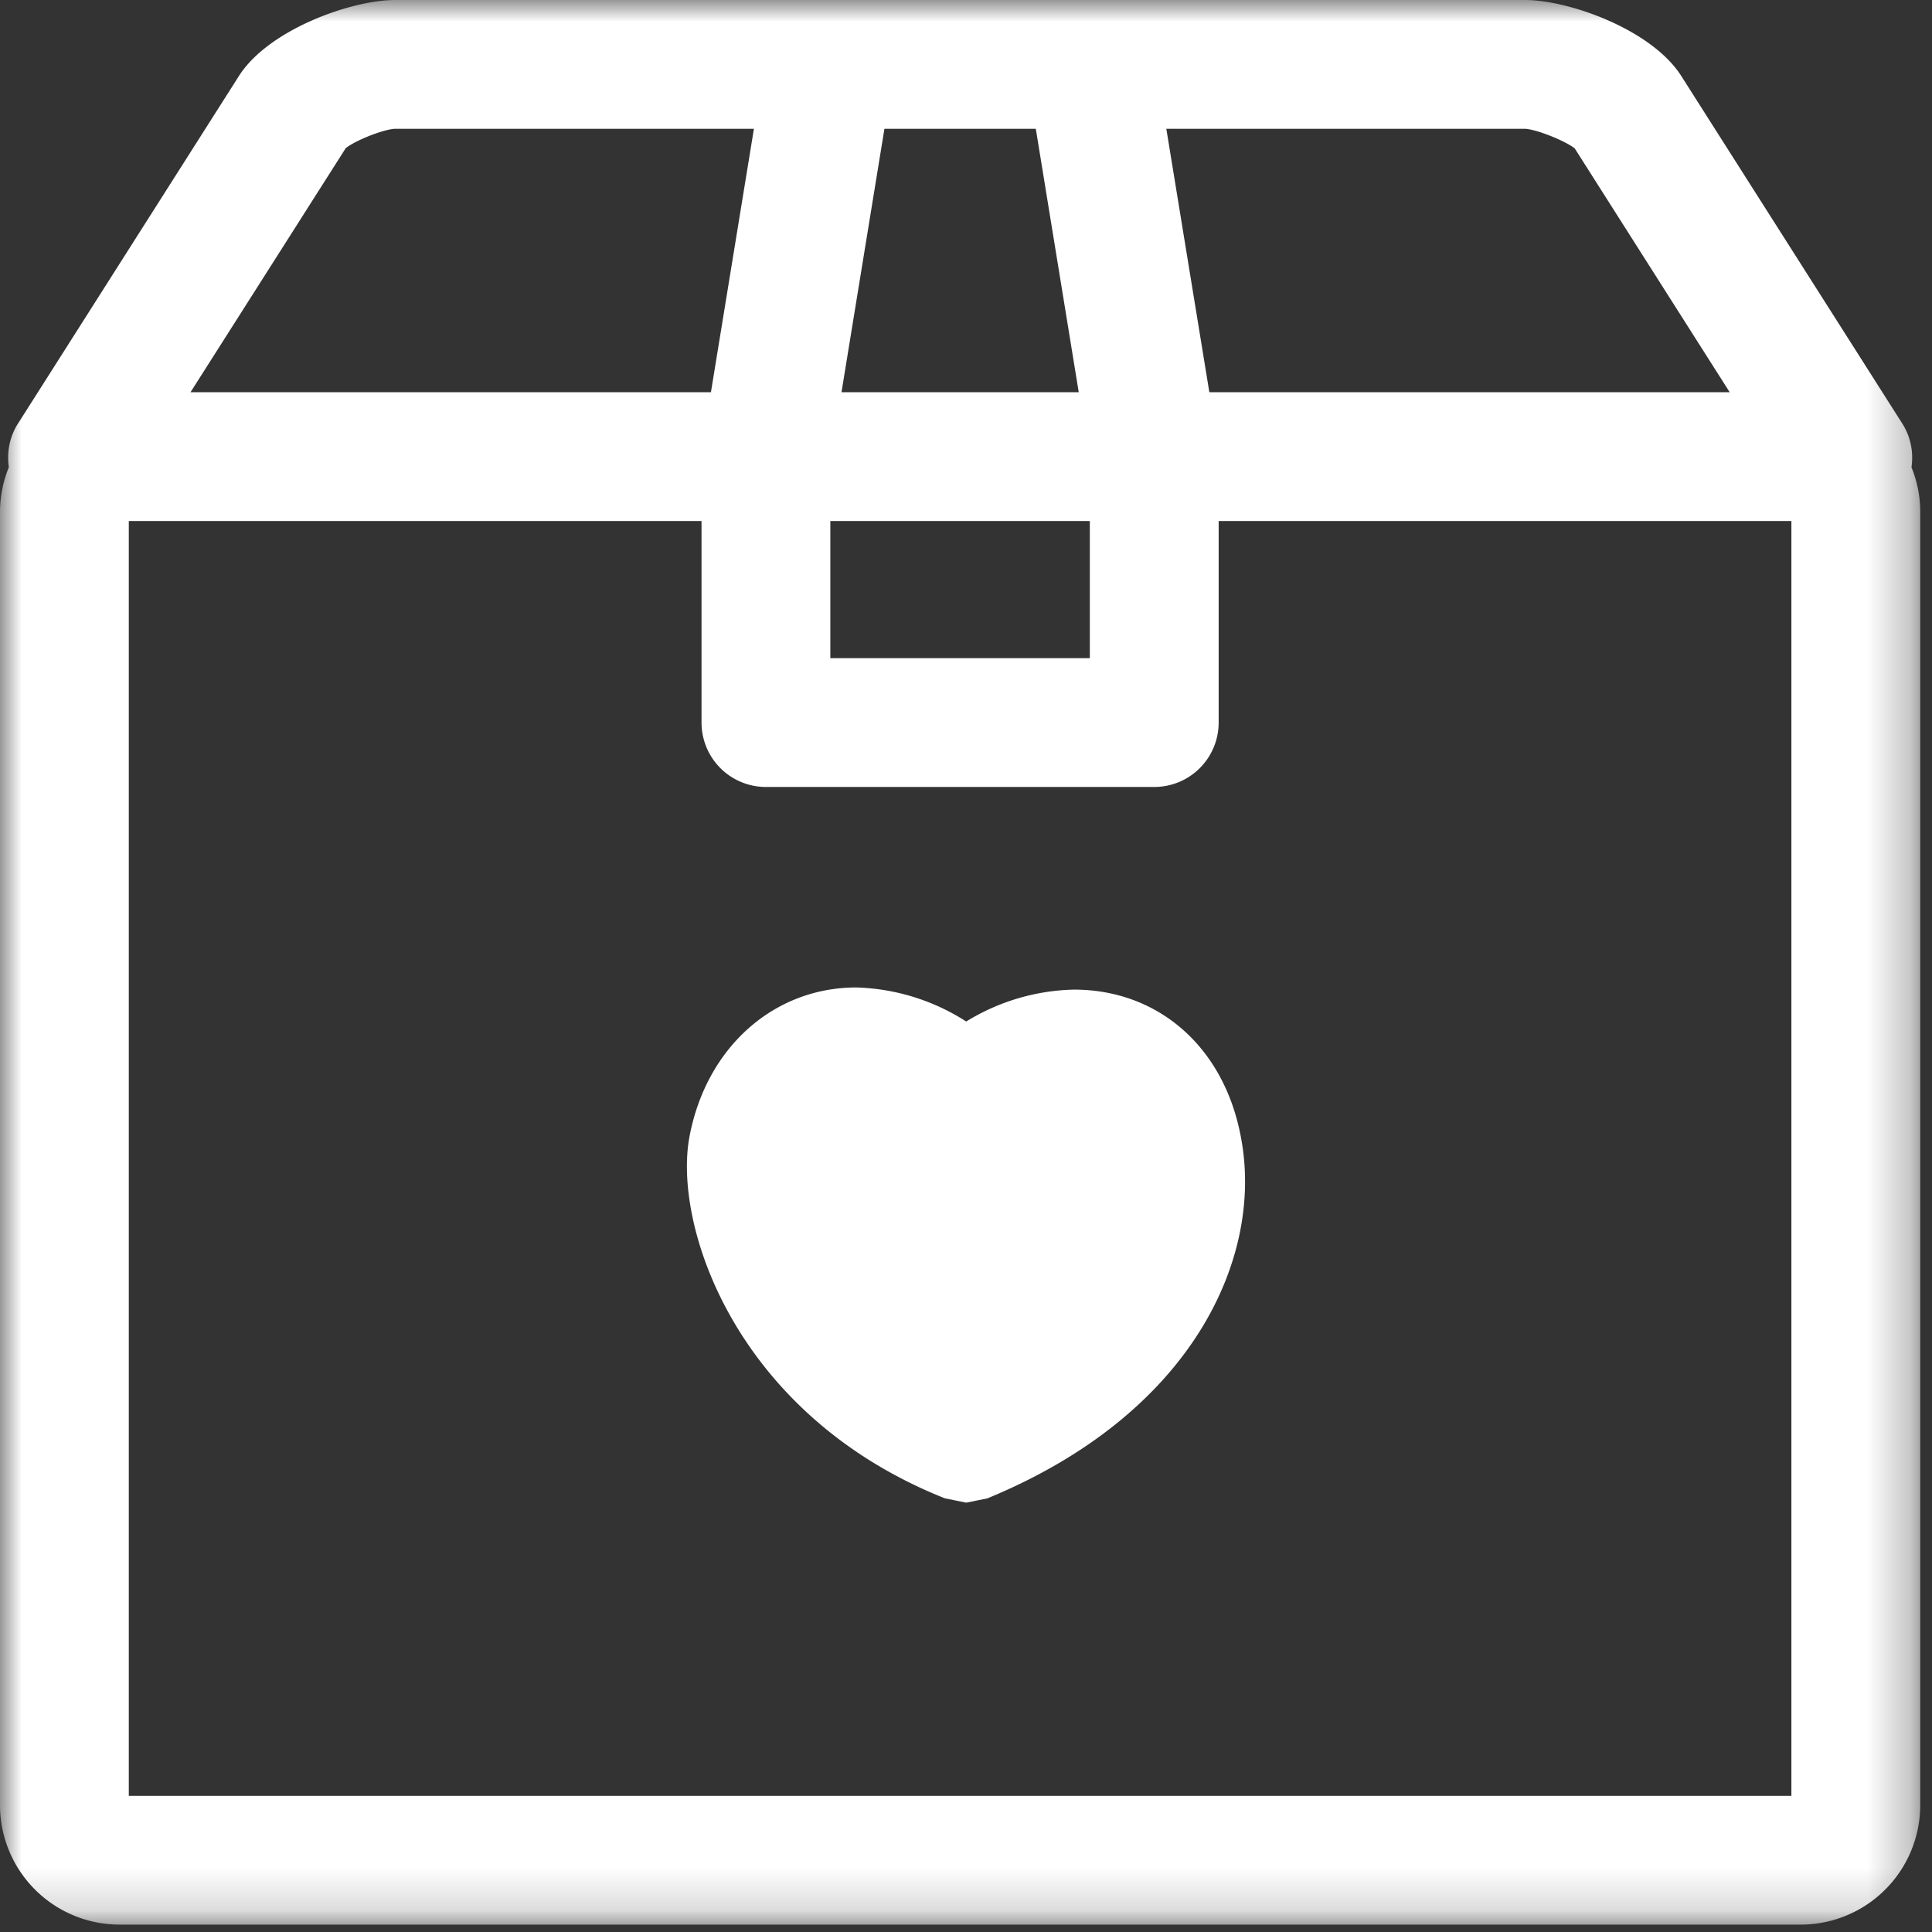 <svg width="45" height="45" xmlns="http://www.w3.org/2000/svg" xmlns:xlink="http://www.w3.org/1999/xlink"><rect width="100%" height="100%" fill="#333333" stroke="none"/><defs><path id="a" d="M0 0h44.726v44.828H0z"/></defs><g fill="none" fill-rule="evenodd"><g><mask id="b" fill="#fff"><use xlink:href="#a"/></mask><path d="M41.726 41.828H3V12.136h13.34v4.694a1.5 1.5 0 0 0 1.5 1.5h9.045a1.5 1.5 0 0 0 1.5-1.5v-4.694h13.34v29.692ZM8.052 3.452c.229-.184.888-.444 1.153-.452h8.355l-1.001 6.136H4.437l3.615-5.684ZM24.126 3l1 6.136H19.6l1-6.136h3.527ZM19.34 15.33h6.044v-3.194H19.34v3.194ZM36.678 3.456l3.61 5.68H28.168L27.166 3h8.352c.26.009.929.275 1.16.456Zm7.844 7.427a1.488 1.488 0 0 0-.213-1.016L39.16 1.77C38.474.69 36.546 0 35.52 0H9.205C8.18 0 6.253.689 5.565 1.77L.418 9.867c-.2.315-.261.674-.212 1.016A2.768 2.768 0 0 0 0 11.918v30.128a2.785 2.785 0 0 0 2.782 2.782h39.162a2.785 2.785 0 0 0 2.782-2.782V11.918c0-.366-.075-.714-.204-1.035Z" fill="#FFF" mask="url(#b)"/></g><path d="m22.013 34.9.492.1.492-.1c4.821-1.983 6.445-5.652 5.903-8.429-.393-2.083-1.918-3.421-3.886-3.421a4.987 4.987 0 0 0-2.509.743A4.994 4.994 0 0 0 19.947 23c-1.919 0-3.493 1.388-3.887 3.471-.393 2.083 1.083 6.496 5.953 8.43" fill="#FFF"/></g></svg>